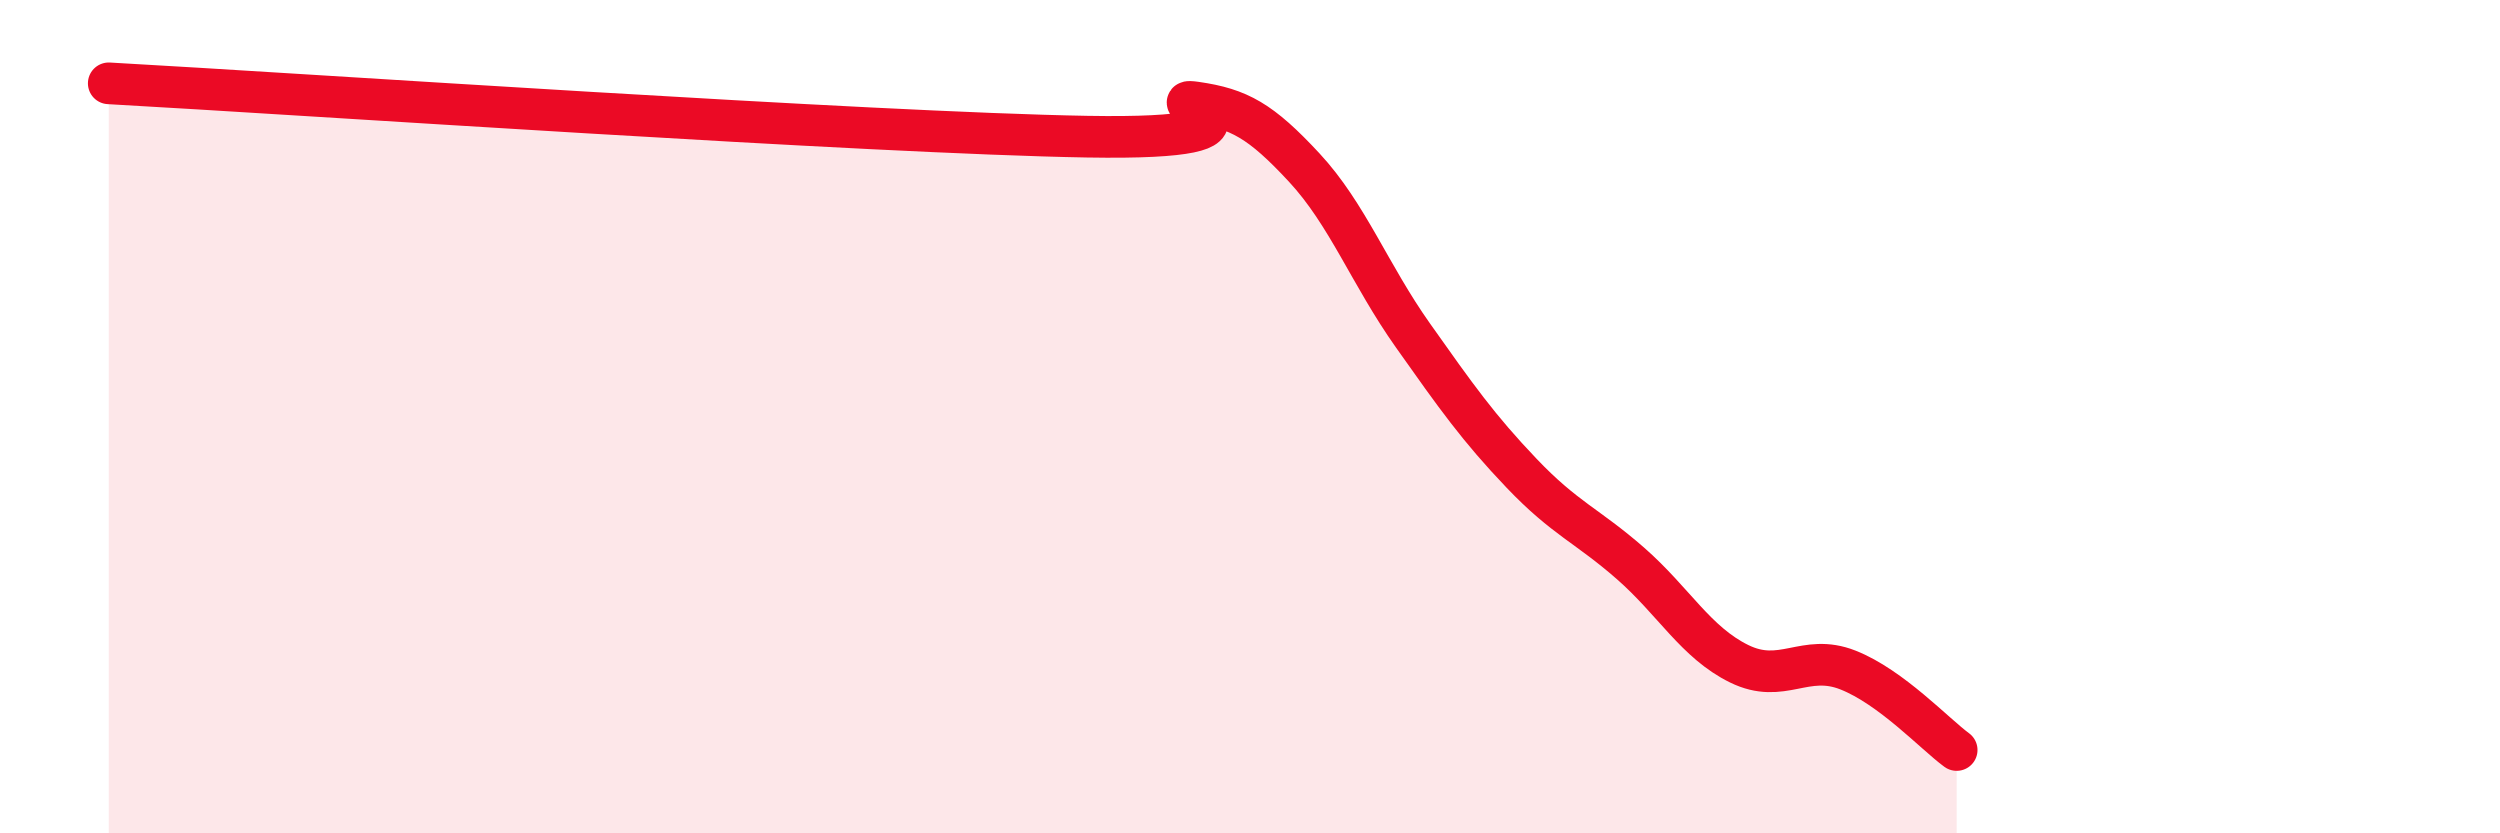 
    <svg width="60" height="20" viewBox="0 0 60 20" xmlns="http://www.w3.org/2000/svg">
      <path
        d="M 2.61,2 C 7.31,2.26 20.87,3.19 26.09,3.28 C 31.31,3.37 27.66,2.31 28.7,2.46 C 29.74,2.61 30.26,2.9 31.3,4.02 C 32.34,5.14 32.87,6.58 33.91,8.05 C 34.95,9.52 35.48,10.27 36.52,11.36 C 37.56,12.45 38.09,12.61 39.13,13.52 C 40.17,14.43 40.7,15.42 41.74,15.93 C 42.78,16.44 43.31,15.67 44.35,16.08 C 45.39,16.49 46.44,17.62 46.96,18L46.96 20L2.61 20Z"
        fill="#EB0A25"
        opacity="0.1"
        stroke-linecap="round"
        stroke-linejoin="round"
      />
      <path
        d="M 2.61,2 C 7.31,2.26 20.87,3.19 26.09,3.28 C 31.31,3.37 27.66,2.31 28.7,2.46 C 29.74,2.61 30.26,2.9 31.3,4.02 C 32.34,5.14 32.87,6.58 33.91,8.05 C 34.95,9.52 35.48,10.27 36.52,11.36 C 37.56,12.45 38.09,12.61 39.13,13.52 C 40.17,14.43 40.7,15.42 41.74,15.93 C 42.78,16.44 43.31,15.67 44.35,16.08 C 45.39,16.49 46.44,17.62 46.96,18"
        stroke="#EB0A25"
        stroke-width="1"
        fill="none"
        stroke-linecap="round"
        stroke-linejoin="round"
      />
    </svg>
  